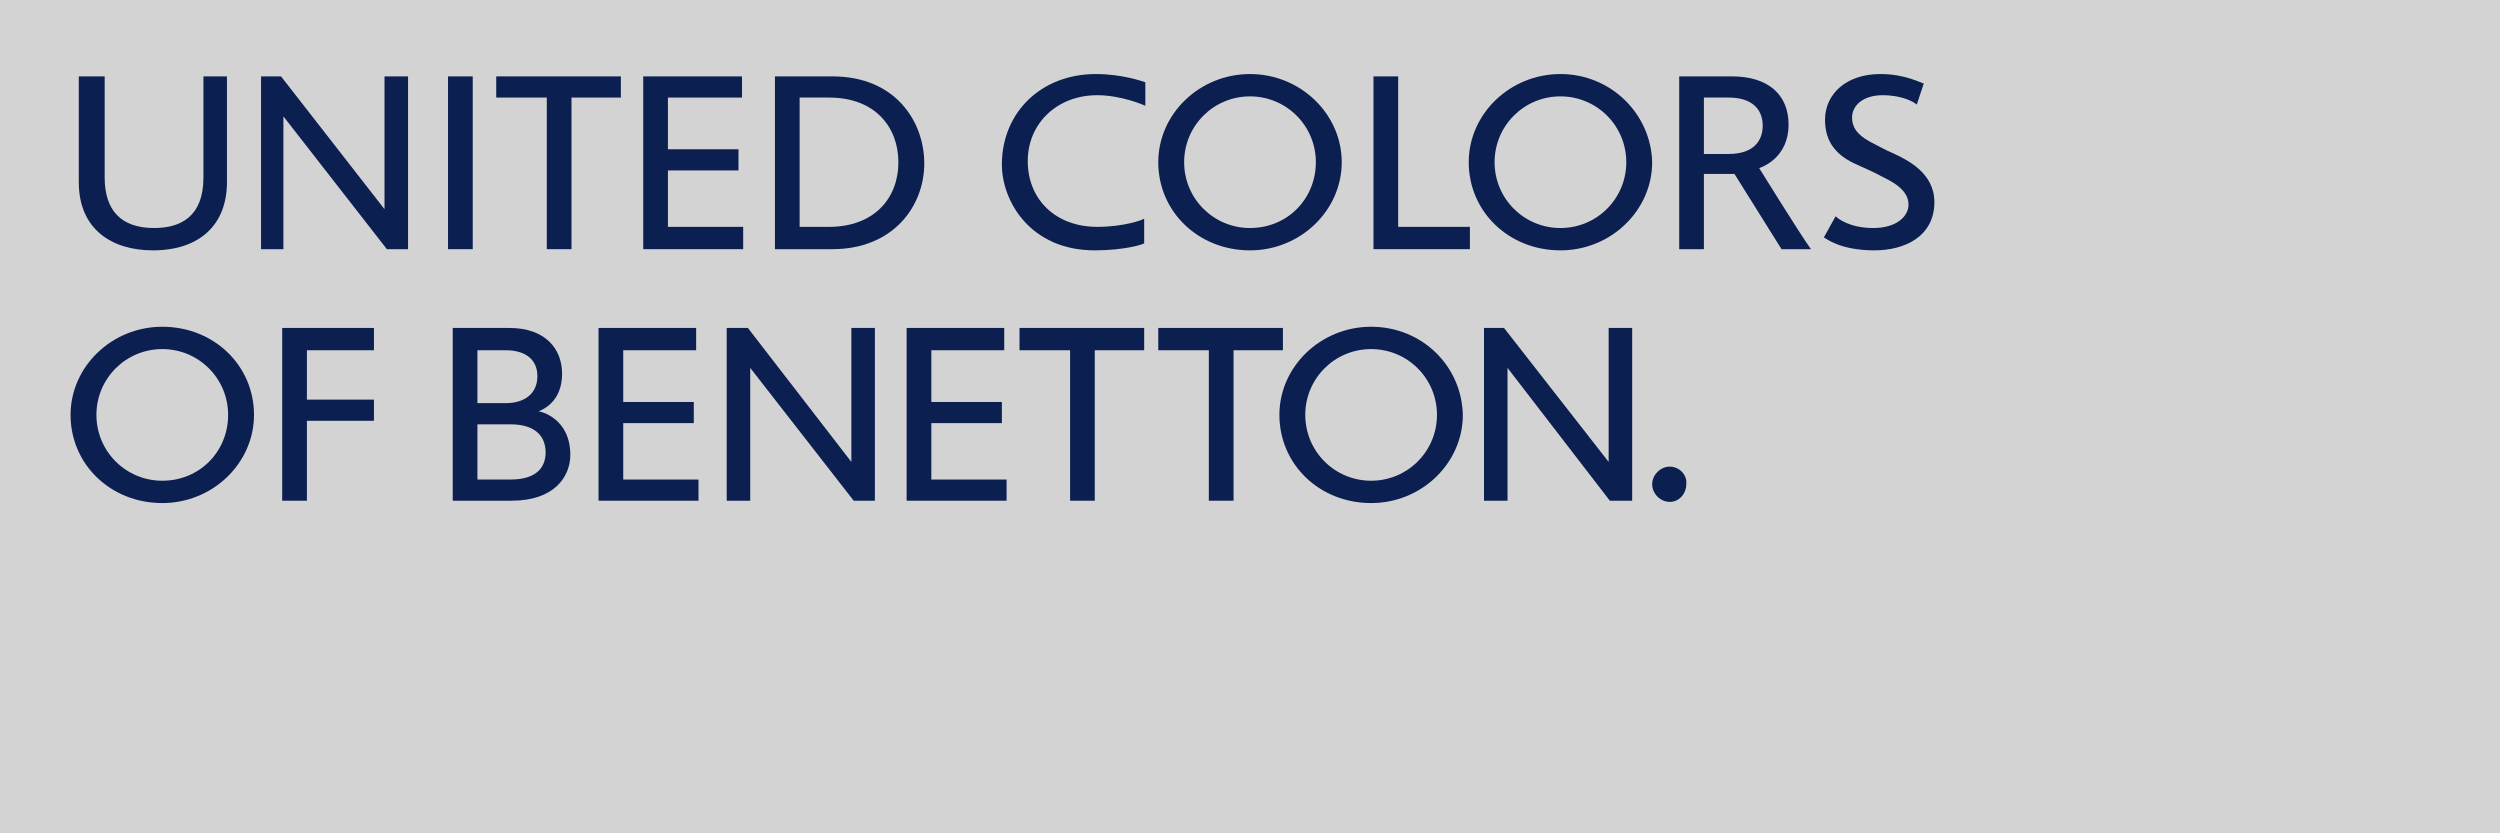 <svg width="120" height="40" viewBox="0 0 120 40" fill="none" xmlns="http://www.w3.org/2000/svg">
<rect x="0" y="0" width="120" height="40" fill="#808080" stroke="none"/>
<path d="M120 40V0H0V40H120Z" fill="white" fill-opacity="0.65"/>
<path d="M10.95 3.667H9.765V8.519C9.765 10.381 8.692 10.945 7.394 10.945C5.814 10.945 5.024 10.099 5.024 8.519V3.667H3.782V8.745C3.782 11.001 5.362 12.017 7.338 12.017C9.595 12.017 10.894 10.776 10.894 8.745V3.667H10.95Z" fill="#0C1F51"/>
<path d="M19.586 3.667H18.457V10.042L13.49 3.667H12.53V11.96H13.603V5.585L18.57 11.96H19.586V3.667Z" fill="#0C1F51"/>
<path d="M22.691 3.667H21.505V11.96H22.691V3.667Z" fill="#0C1F51"/>
<path d="M29.802 3.667H23.819V4.683H26.246V11.96H27.432V4.683H29.802V3.667Z" fill="#0C1F51"/>
<path d="M35.616 3.667H30.875V11.96H35.673V10.889H32.06V8.181H35.447V7.165H32.06V4.683H35.616V3.667Z" fill="#0C1F51"/>
<path d="M39.962 3.667H37.197V11.96H39.962C42.841 11.96 44.365 9.93 44.365 7.842C44.365 5.867 43.01 3.667 39.962 3.667ZM38.382 10.889V4.683H39.793C42.051 4.683 43.123 6.15 43.123 7.786C43.123 9.535 41.938 10.889 39.793 10.889H38.382Z" fill="#0C1F51"/>
<path d="M67.112 3.667H65.927V11.96H70.555V10.889H67.112V3.667Z" fill="#0C1F51"/>
<path d="M83.142 3.667H80.602V11.96H81.787V8.35H83.255L85.513 11.96H86.924C86.359 11.171 84.44 8.068 84.44 8.068C84.61 8.011 85.851 7.56 85.851 5.98C85.851 4.513 84.835 3.667 83.142 3.667ZM81.787 7.334V4.683H82.973C84.102 4.683 84.61 5.247 84.61 6.037C84.61 6.714 84.215 7.391 82.973 7.391H81.787V7.334Z" fill="#0C1F51"/>
<path d="M52.606 3.554C49.953 3.554 48.09 5.416 48.09 7.898C48.09 9.647 49.445 12.017 52.549 12.017C53.96 12.017 54.864 11.735 54.92 11.678V10.494C54.864 10.55 53.96 10.889 52.662 10.889C50.687 10.889 49.332 9.591 49.332 7.729C49.332 5.924 50.743 4.57 52.662 4.57C53.791 4.57 54.864 5.021 54.976 5.078V3.949C54.807 3.893 53.847 3.554 52.606 3.554Z" fill="#0C1F51"/>
<path d="M60 3.554C57.573 3.554 55.597 5.472 55.597 7.786C55.597 10.155 57.516 12.017 60 12.017C62.427 12.017 64.403 10.099 64.403 7.786C64.403 5.472 62.427 3.554 60 3.554ZM60 10.945C58.25 10.945 56.839 9.535 56.839 7.786C56.839 6.037 58.25 4.626 60 4.626C61.75 4.626 63.161 6.037 63.161 7.786C63.161 9.535 61.806 10.945 60 10.945Z" fill="#0C1F51"/>
<path d="M74.901 3.554C72.474 3.554 70.499 5.472 70.499 7.786C70.499 10.155 72.418 12.017 74.901 12.017C77.328 12.017 79.304 10.099 79.304 7.786C79.247 5.472 77.328 3.554 74.901 3.554ZM74.901 10.945C73.151 10.945 71.74 9.535 71.74 7.786C71.74 6.037 73.151 4.626 74.901 4.626C76.651 4.626 78.062 6.037 78.062 7.786C78.062 9.535 76.651 10.945 74.901 10.945Z" fill="#0C1F51"/>
<path d="M90.254 3.554C88.617 3.554 87.601 4.513 87.601 5.755C87.601 6.883 88.222 7.504 89.125 7.898C89.351 8.011 90.028 8.293 90.31 8.463C90.762 8.688 91.609 9.083 91.609 9.817C91.609 10.381 91.044 10.945 89.915 10.945C88.786 10.945 88.222 10.494 88.109 10.381L87.545 11.396C87.658 11.453 88.335 12.017 89.972 12.017C91.439 12.017 92.85 11.34 92.85 9.704C92.85 8.293 91.552 7.673 90.818 7.334C90.536 7.221 90.141 6.996 89.915 6.883C89.351 6.601 88.899 6.262 88.899 5.642C88.899 5.078 89.407 4.57 90.367 4.57C91.326 4.57 91.891 4.908 92.004 5.021L92.342 4.006C92.23 4.006 91.496 3.554 90.254 3.554Z" fill="#0C1F51"/>
<path d="M17.949 15.741H13.546V24.034H14.732V20.198H17.949V19.182H14.732V16.812H17.949V15.741Z" fill="#0C1F51"/>
<path d="M7.789 15.684C5.362 15.684 3.387 17.602 3.387 19.915C3.387 22.285 5.306 24.147 7.789 24.147C10.216 24.147 12.192 22.229 12.192 19.915C12.192 17.546 10.273 15.684 7.789 15.684ZM7.789 23.075C6.039 23.075 4.628 21.664 4.628 19.915C4.628 18.166 6.039 16.756 7.789 16.756C9.539 16.756 10.95 18.166 10.95 19.915C10.95 21.664 9.595 23.075 7.789 23.075Z" fill="#0C1F51"/>
<path d="M41.994 15.741H40.865V22.172L35.898 15.741H34.882V24.034H36.011V17.659L40.978 24.034H41.994V15.741Z" fill="#0C1F51"/>
<path d="M78.344 15.741H77.215V22.172L72.192 15.741H71.232V24.034H72.361V17.659L77.272 24.034H78.344V15.741Z" fill="#0C1F51"/>
<path d="M54.92 15.741H48.937V16.812H51.364V24.034H52.549V16.812H54.92V15.741Z" fill="#0C1F51"/>
<path d="M61.58 15.741H55.597V16.812H58.024V24.034H59.21V16.812H61.58V15.741Z" fill="#0C1F51"/>
<path d="M33.415 15.741H28.73V24.034H33.528V23.018H29.915V20.31H33.302V19.295H29.915V16.812H33.415V15.741Z" fill="#0C1F51"/>
<path d="M48.203 15.741H43.518V24.034H48.316V23.018H44.704V20.31H48.09V19.295H44.704V16.812H48.203V15.741Z" fill="#0C1F51"/>
<path d="M65.814 15.684C63.387 15.684 61.411 17.602 61.411 19.915C61.411 22.285 63.33 24.147 65.814 24.147C68.241 24.147 70.216 22.229 70.216 19.915C70.16 17.546 68.241 15.684 65.814 15.684ZM65.814 23.075C64.064 23.075 62.653 21.664 62.653 19.915C62.653 18.166 64.064 16.756 65.814 16.756C67.564 16.756 68.975 18.166 68.975 19.915C68.975 21.664 67.564 23.075 65.814 23.075Z" fill="#0C1F51"/>
<path d="M24.44 15.741H21.731V24.034H24.553C26.642 24.034 27.375 22.849 27.375 21.834C27.375 20.085 25.964 19.746 25.851 19.746C25.964 19.69 26.98 19.351 26.98 17.941C26.98 16.756 26.19 15.741 24.44 15.741ZM22.916 19.351V16.812H24.271C25.23 16.812 25.795 17.264 25.795 18.054C25.795 18.9 25.174 19.351 24.271 19.351H22.916ZM22.916 23.018V20.367H24.497C25.682 20.367 26.19 20.931 26.19 21.721C26.19 22.341 25.851 23.018 24.497 23.018H22.916Z" fill="#0C1F51"/>
<path d="M80.15 22.398C79.699 22.398 79.304 22.793 79.304 23.244C79.304 23.696 79.699 24.091 80.15 24.091C80.602 24.091 80.941 23.696 80.941 23.244C80.997 22.793 80.602 22.398 80.15 22.398Z" fill="#0C1F51"/>
</svg>
